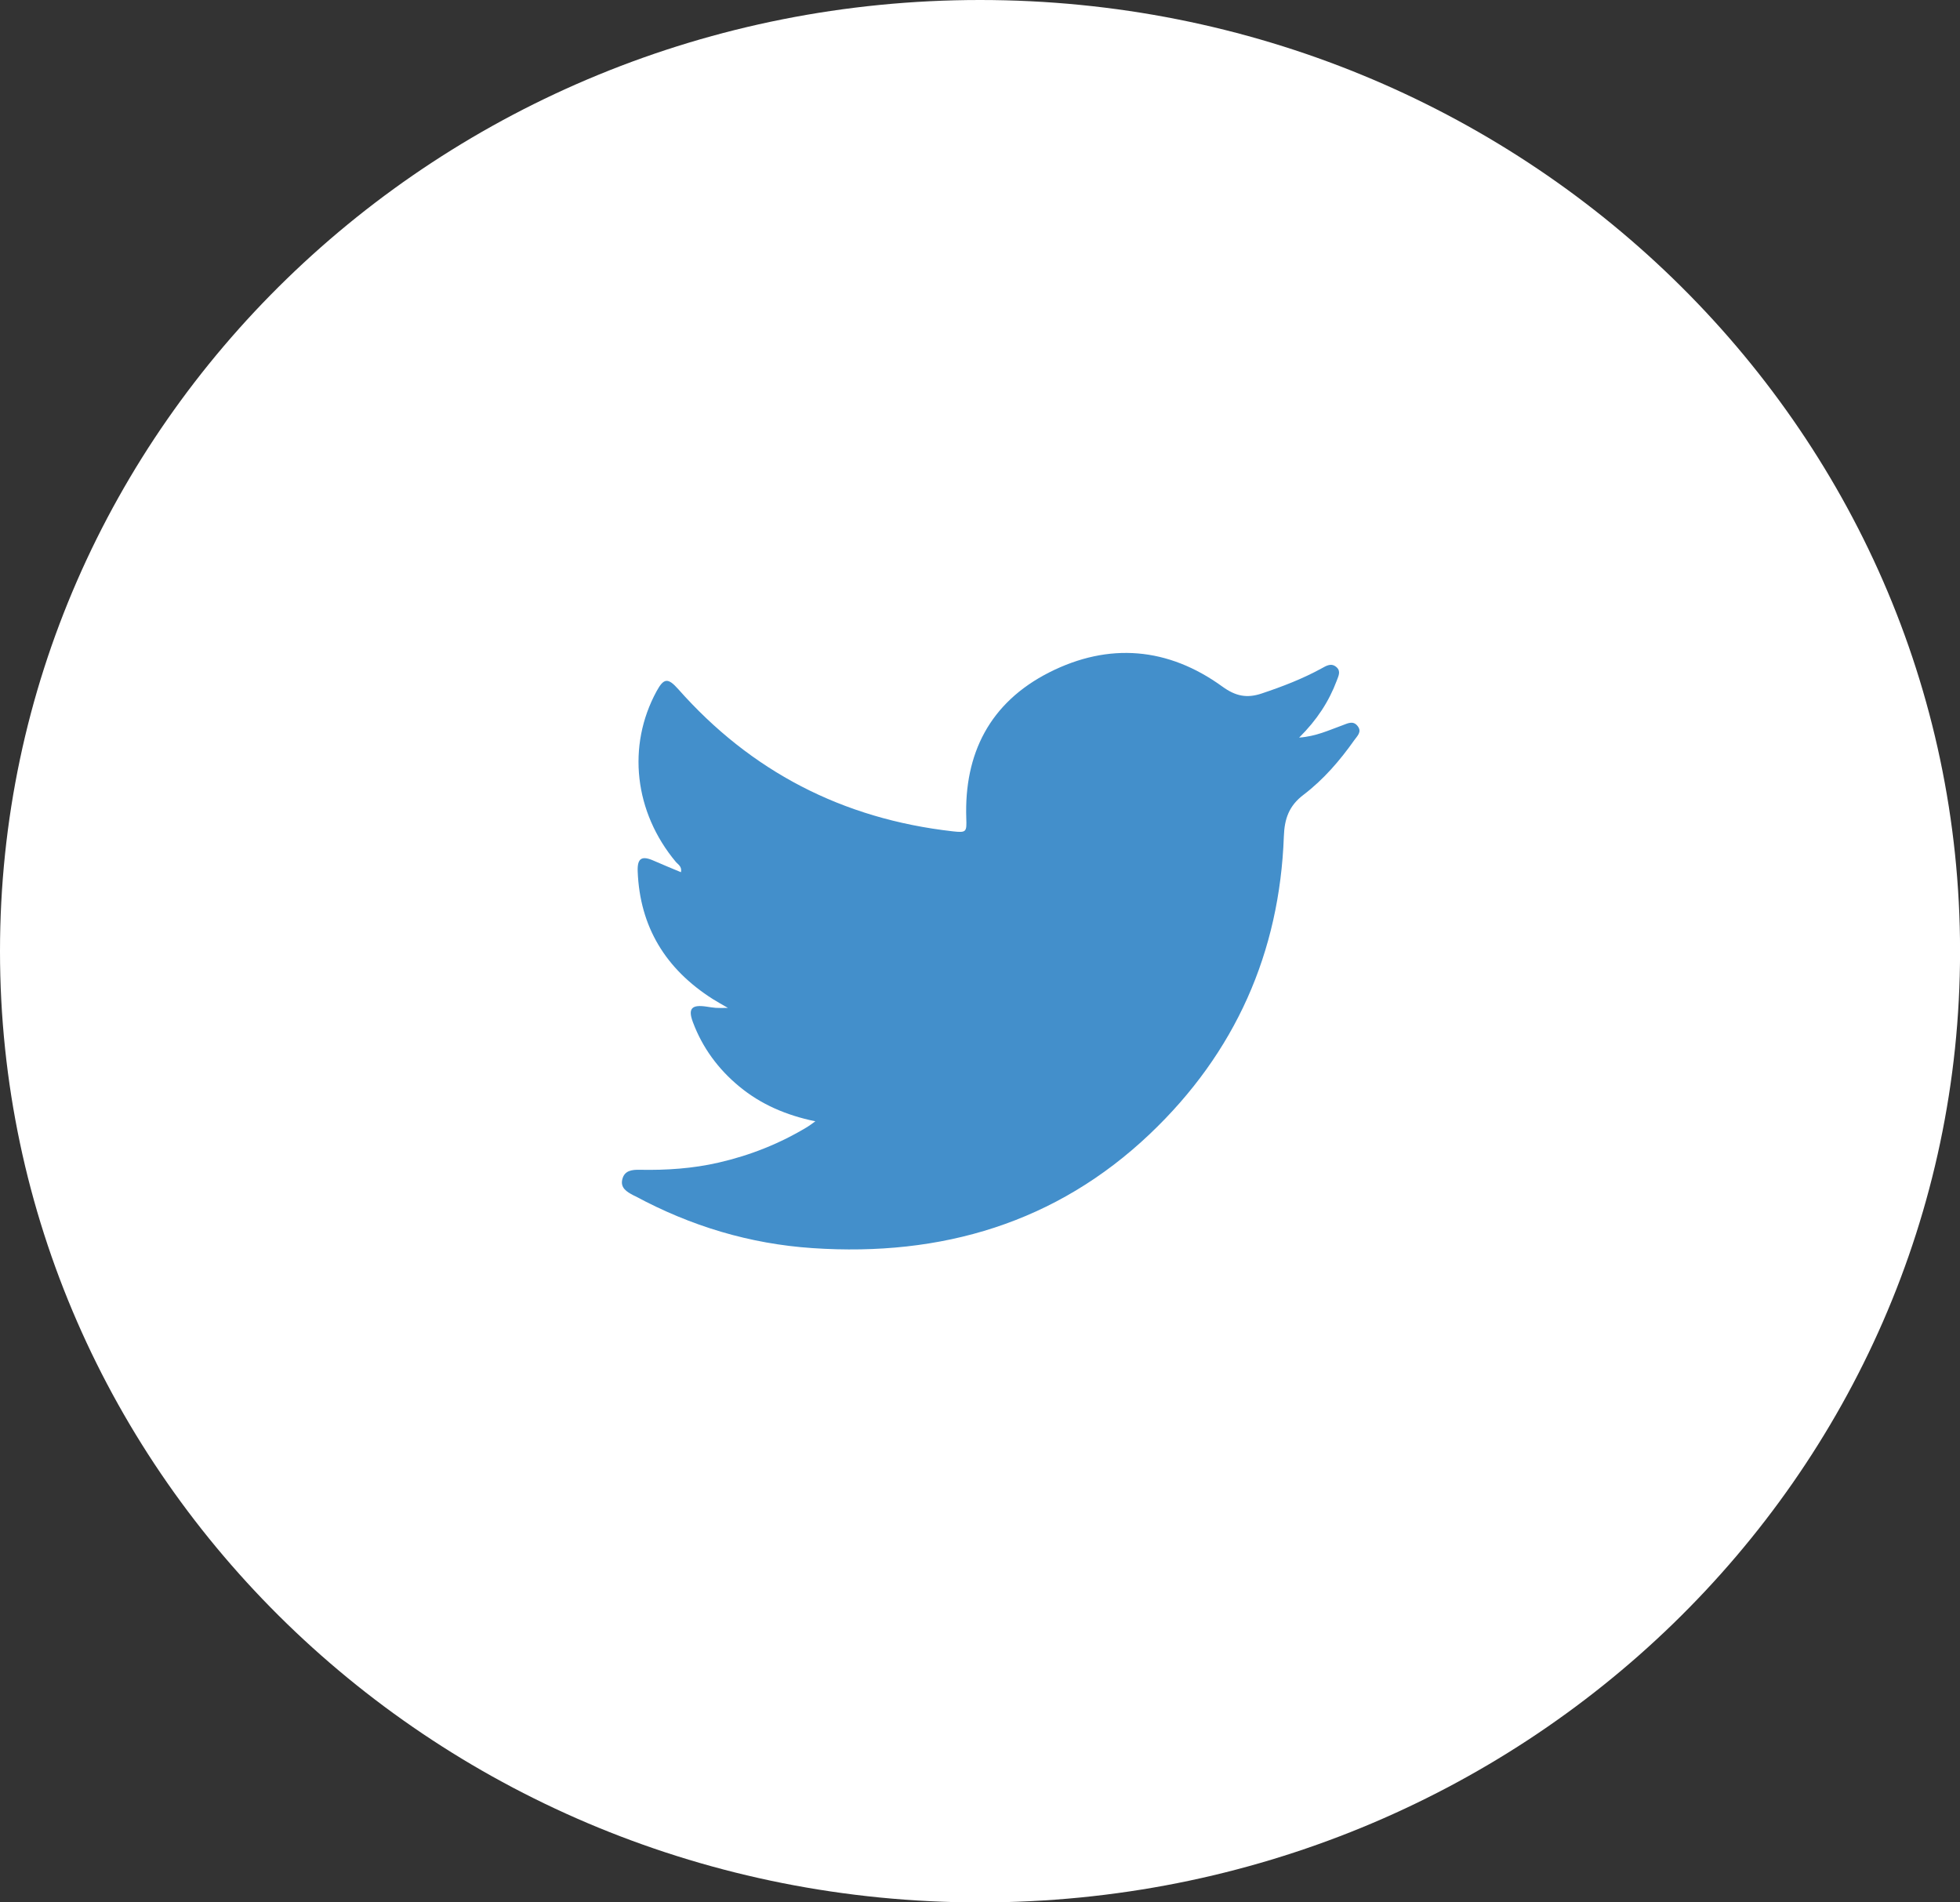 <svg width="34" height="33" viewBox="0 0 34 33" fill="none" xmlns="http://www.w3.org/2000/svg">
<rect x="0" y="0" width="34" height="33" fill="#333333" stroke="none"/>
<g clip-path="url(#clip0_1_371)">
<path d="M17 33.001C26.39 33.001 34.001 25.613 34.001 16.5C34.001 7.387 26.39 0 17 0C7.611 0 0 7.387 0 16.5C0 25.613 7.611 33.001 17 33.001Z" fill="white"/>
<path d="M22.537 12.795C22.833 12.773 23.055 12.665 23.284 12.583C23.377 12.55 23.473 12.491 23.553 12.598C23.628 12.697 23.543 12.768 23.493 12.839C23.243 13.193 22.959 13.523 22.612 13.787C22.358 13.979 22.282 14.206 22.271 14.506C22.198 16.523 21.429 18.262 19.947 19.67C18.326 21.21 16.337 21.802 14.097 21.651C13.003 21.578 11.981 21.267 11.024 20.752C11.012 20.746 11 20.741 10.988 20.735C10.872 20.674 10.757 20.605 10.796 20.454C10.834 20.304 10.964 20.289 11.098 20.292C11.56 20.301 12.016 20.271 12.467 20.167C13.016 20.041 13.531 19.836 14.009 19.546C14.047 19.523 14.082 19.495 14.144 19.451C13.636 19.346 13.199 19.157 12.824 18.847C12.457 18.544 12.185 18.173 12.02 17.732C11.931 17.495 11.997 17.422 12.258 17.462C12.31 17.47 12.364 17.479 12.417 17.483C12.47 17.487 12.523 17.484 12.627 17.484C12.514 17.418 12.438 17.377 12.364 17.33C11.543 16.808 11.1 16.075 11.062 15.118C11.053 14.884 11.133 14.837 11.348 14.934C11.497 15 11.648 15.061 11.813 15.13C11.832 15.03 11.763 14.997 11.726 14.954C11.003 14.091 10.872 12.941 11.39 11.99C11.515 11.761 11.587 11.754 11.765 11.954C13.023 13.376 14.608 14.204 16.528 14.421C16.767 14.448 16.77 14.43 16.762 14.195C16.724 13.076 17.168 12.188 18.201 11.664C19.236 11.14 20.265 11.228 21.207 11.912C21.433 12.075 21.627 12.117 21.886 12.03C22.245 11.91 22.597 11.775 22.928 11.593C23.01 11.547 23.096 11.495 23.184 11.573C23.265 11.645 23.217 11.728 23.189 11.806C23.053 12.168 22.846 12.488 22.537 12.794V12.795Z" fill="#438FCB"/>
</g>
<defs>
<clipPath id="clip0_1_371">
<rect width="34" height="33" fill="white"/>
</clipPath>
</defs>
</svg>
